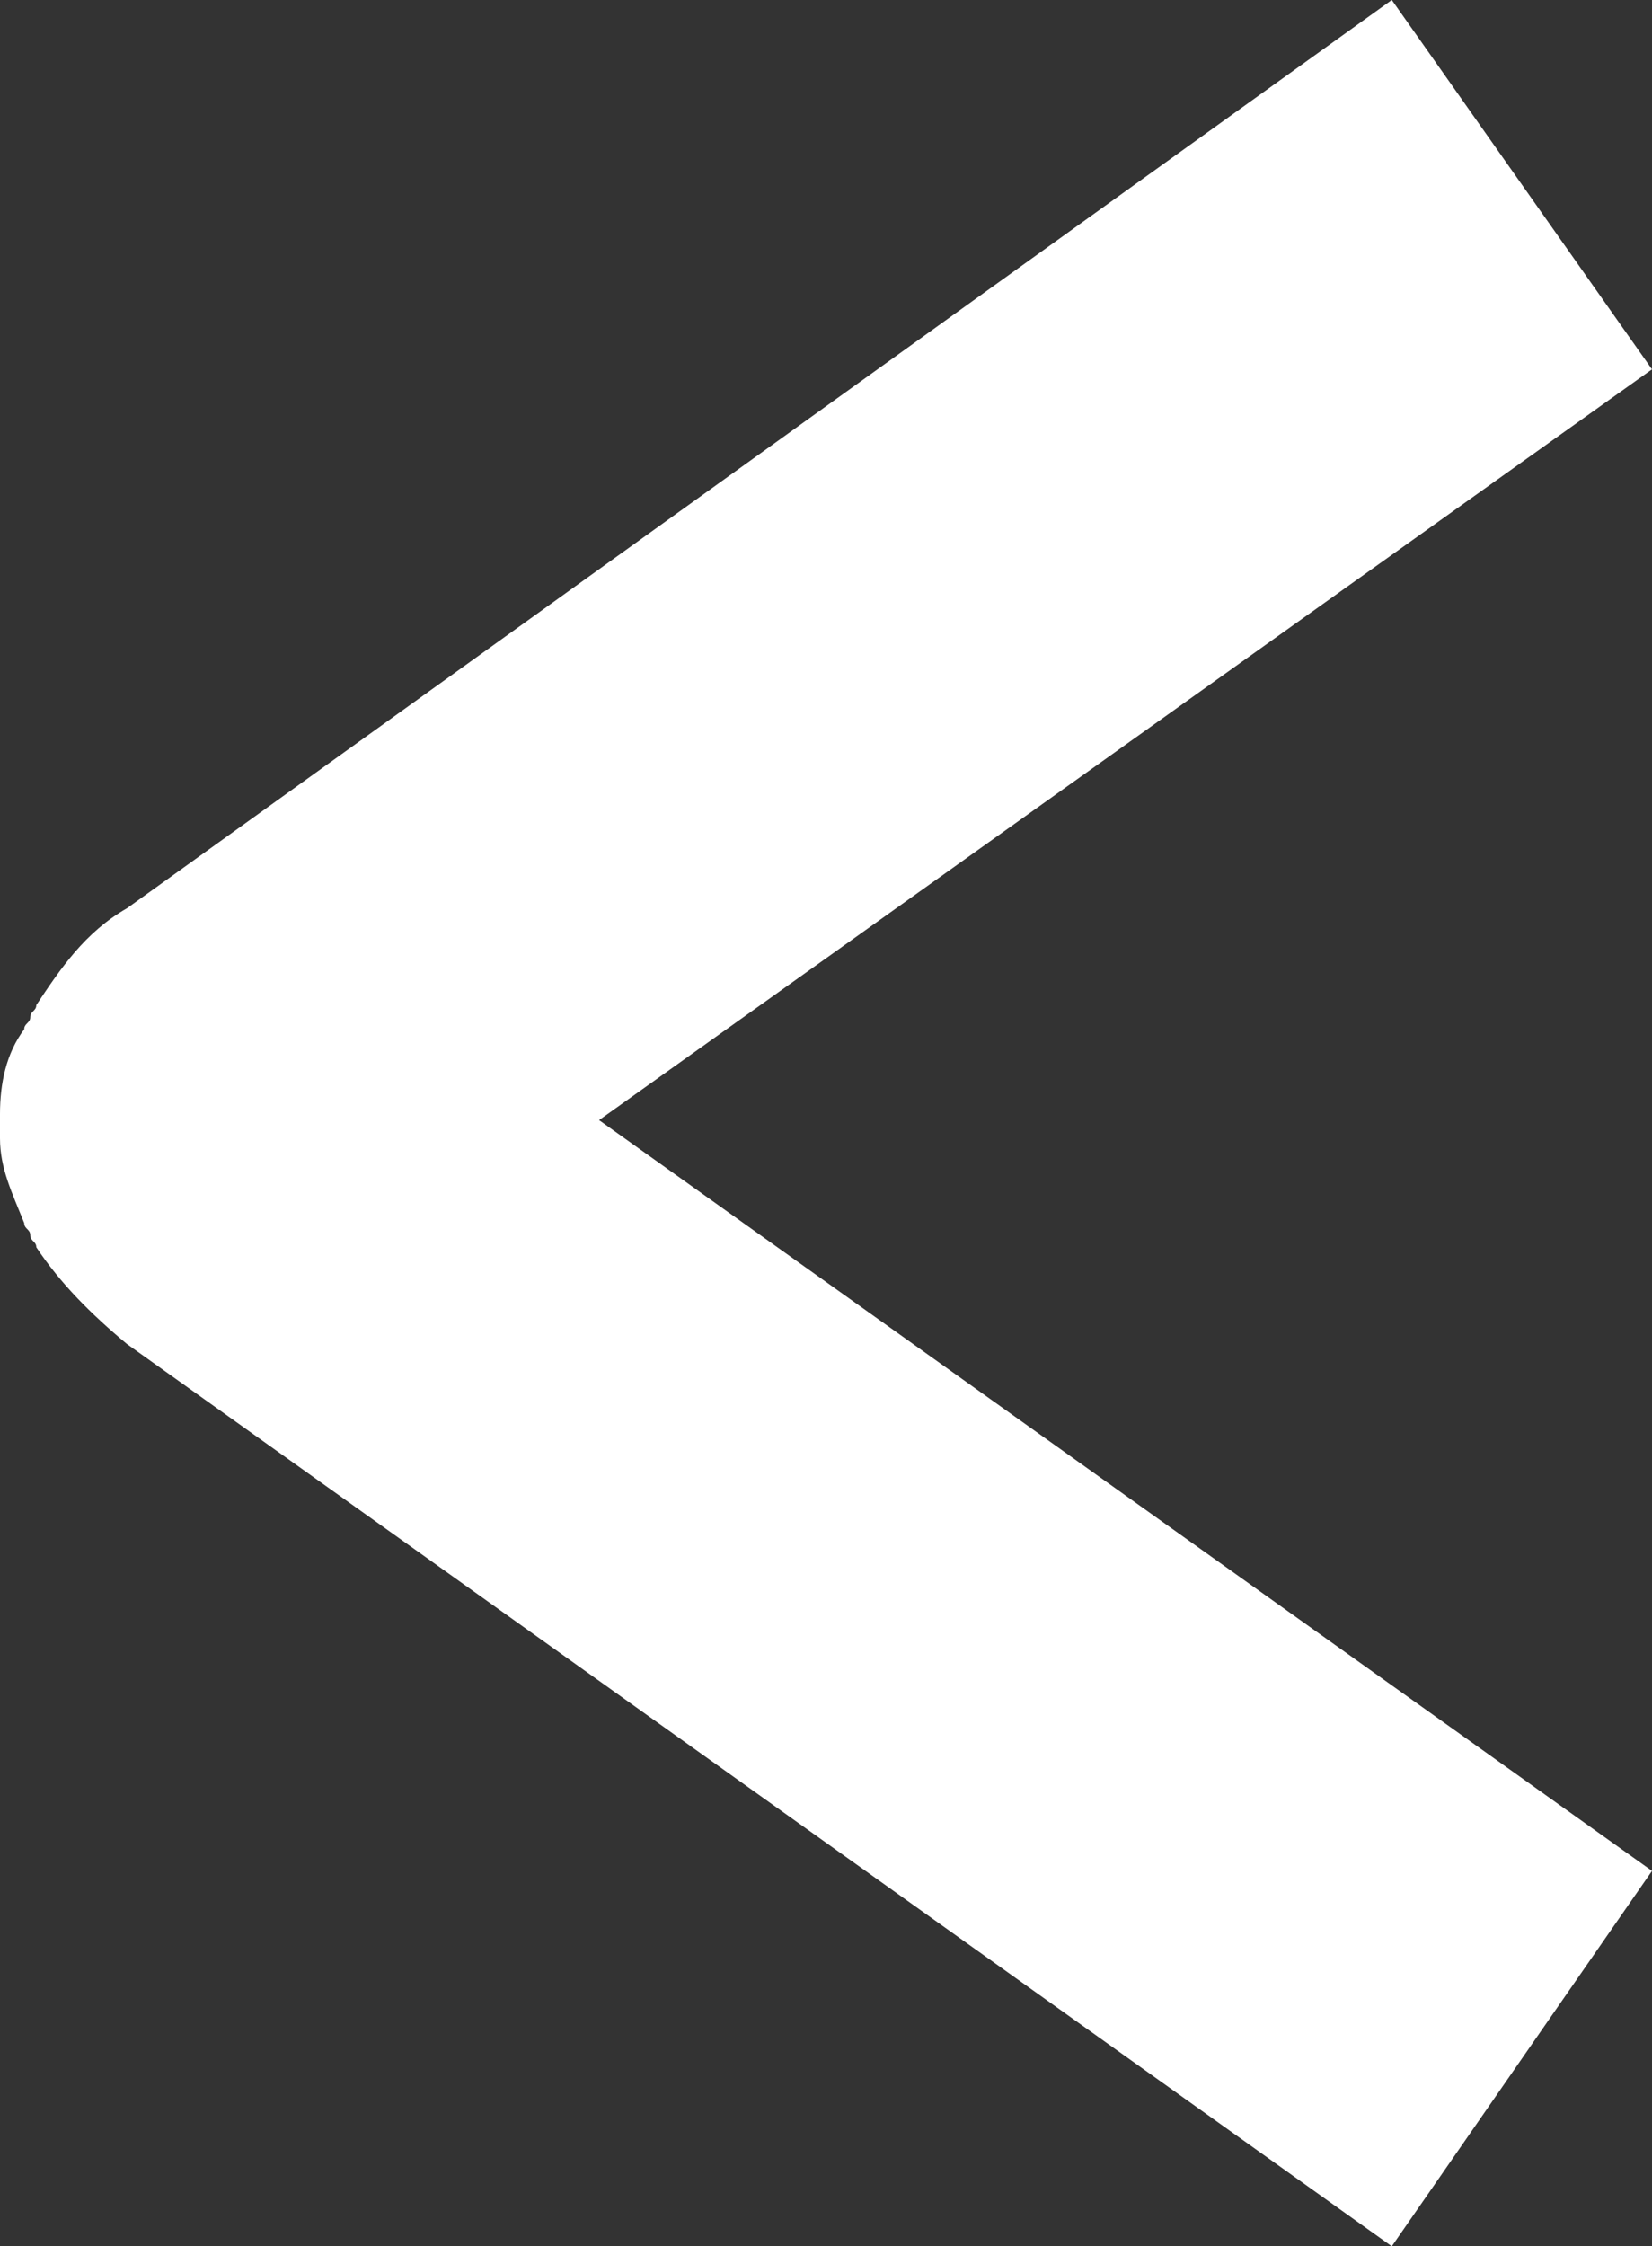 <?xml version="1.0" encoding="utf-8"?>
<!-- Generator: Adobe Illustrator 21.1.0, SVG Export Plug-In . SVG Version: 6.00 Build 0)  -->
<svg version="1.1" id="Layer_1" xmlns="http://www.w3.org/2000/svg" xmlns:xlink="http://www.w3.org/1999/xlink" x="0px" y="0px"
	 viewBox="0 0 27.3 37.1" style="enable-background:new 0 0 27.3 37.1;" xml:space="preserve">
<rect x="0" y="0" width="27.3" height="37.1" fill="#333333" stroke="none"/>
<style type="text/css">
	.st0{fill:#FFFFFF;}
</style>
<path class="st0" d="M27.3,6.1L9.9,18.5l17.4,12.4L23,37.1L2.1,22.2c-0.6-0.5-1.1-1-1.5-1.6c0,0,0,0,0,0c0-0.1-0.1-0.1-0.1-0.2
	c0-0.1-0.1-0.1-0.1-0.2C0.2,19.7,0,19.3,0,18.8c0-0.1,0-0.2,0-0.2c0-0.1,0-0.2,0-0.2c0-0.5,0.1-1,0.4-1.4c0-0.1,0.1-0.1,0.1-0.2
	c0-0.1,0.1-0.1,0.1-0.2c0,0,0,0,0,0c0.4-0.6,0.8-1.2,1.5-1.6L23,0L27.3,6.1z"/>
</svg>
